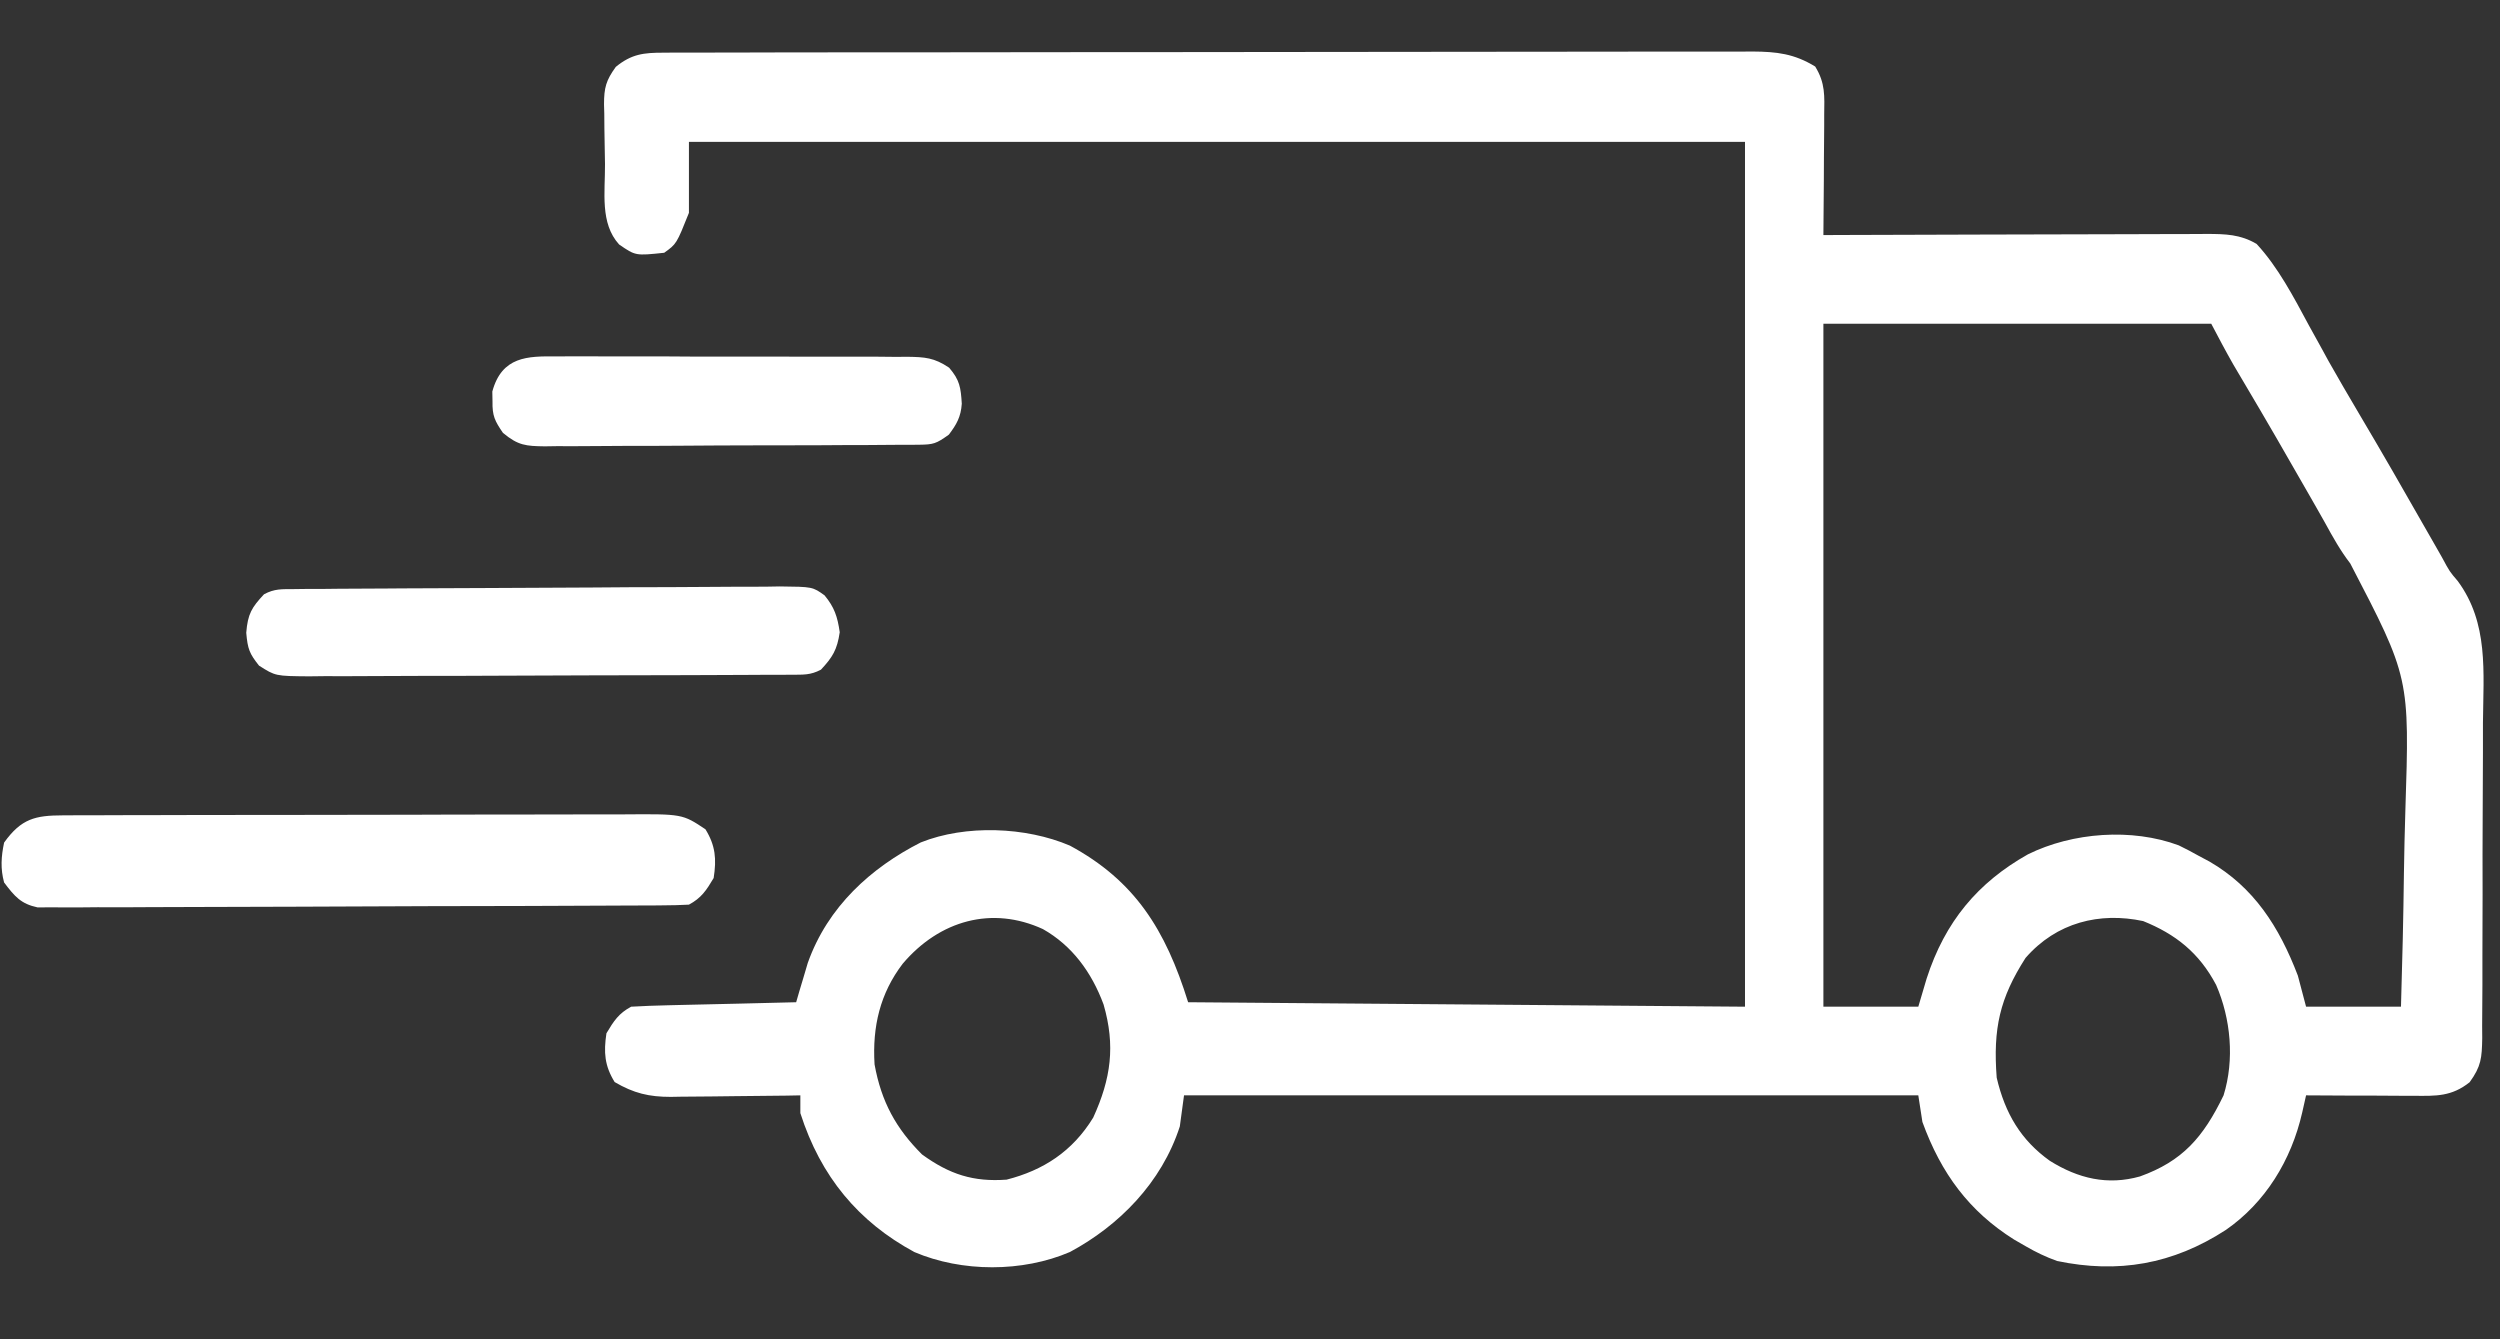 <svg width="28" height="15" viewBox="0 0 28 15" fill="none" xmlns="http://www.w3.org/2000/svg">
<rect x="0" y="0" width="28" height="15" fill="#333333" stroke="none"/>
<g clip-path="url(#clip0_9_9)">
<path d="M7.43 0.59C7.474 0.589 7.519 0.589 7.565 0.589C7.614 0.589 7.663 0.589 7.714 0.589C7.766 0.589 7.818 0.589 7.872 0.589C8.047 0.588 8.223 0.588 8.399 0.588C8.524 0.588 8.65 0.588 8.775 0.587C9.117 0.587 9.459 0.586 9.8 0.586C10.014 0.586 10.227 0.586 10.44 0.586C11.031 0.585 11.622 0.584 12.213 0.584C12.25 0.584 12.288 0.584 12.327 0.584C12.384 0.584 12.384 0.584 12.442 0.584C12.519 0.584 12.595 0.584 12.672 0.584C12.729 0.584 12.729 0.584 12.788 0.584C13.405 0.584 14.022 0.583 14.639 0.582C15.273 0.581 15.907 0.58 16.54 0.58C16.896 0.58 17.252 0.58 17.608 0.579C17.911 0.578 18.214 0.578 18.517 0.578C18.671 0.578 18.826 0.578 18.98 0.578C19.148 0.577 19.315 0.577 19.483 0.578C19.532 0.577 19.581 0.577 19.631 0.577C19.899 0.579 20.095 0.601 20.33 0.745C20.445 0.931 20.434 1.074 20.431 1.289C20.431 1.347 20.431 1.347 20.431 1.405C20.43 1.528 20.429 1.65 20.428 1.773C20.428 1.856 20.427 1.939 20.427 2.022C20.426 2.225 20.424 2.429 20.422 2.633C20.508 2.632 20.508 2.632 20.596 2.632C21.137 2.63 21.677 2.628 22.218 2.627C22.496 2.627 22.773 2.626 23.051 2.625C23.32 2.624 23.588 2.623 23.856 2.623C23.958 2.623 24.06 2.623 24.163 2.622C24.306 2.621 24.449 2.621 24.593 2.621C24.635 2.621 24.677 2.621 24.721 2.62C24.924 2.621 25.091 2.624 25.274 2.732C25.516 2.994 25.689 3.327 25.86 3.645C25.909 3.733 25.957 3.821 26.006 3.909C26.03 3.953 26.054 3.997 26.079 4.043C26.189 4.239 26.303 4.432 26.417 4.626C26.677 5.064 26.93 5.505 27.182 5.948C27.212 6 27.241 6.051 27.272 6.105C27.297 6.15 27.323 6.195 27.35 6.242C27.436 6.402 27.436 6.402 27.527 6.508C27.874 6.979 27.814 7.524 27.809 8.096C27.809 8.207 27.809 8.318 27.809 8.429C27.809 8.661 27.808 8.893 27.806 9.125C27.804 9.422 27.804 9.719 27.805 10.016C27.805 10.245 27.804 10.474 27.803 10.703C27.803 10.812 27.803 10.922 27.803 11.032C27.803 11.185 27.802 11.337 27.8 11.49C27.801 11.535 27.801 11.581 27.801 11.627C27.797 11.848 27.79 11.942 27.66 12.121C27.458 12.282 27.283 12.275 27.042 12.273C27.007 12.273 26.973 12.273 26.937 12.273C26.826 12.273 26.716 12.272 26.605 12.271C26.53 12.271 26.455 12.271 26.38 12.271C26.196 12.27 26.012 12.269 25.828 12.268C25.807 12.363 25.807 12.363 25.785 12.459C25.662 13 25.368 13.471 24.93 13.775C24.335 14.161 23.722 14.266 23.039 14.123C22.914 14.078 22.803 14.025 22.686 13.957C22.643 13.932 22.6 13.908 22.556 13.882C22.057 13.568 21.741 13.145 21.531 12.566C21.516 12.468 21.501 12.37 21.485 12.268C18.771 12.268 16.057 12.268 13.261 12.268C13.245 12.383 13.23 12.498 13.214 12.616C13.01 13.248 12.53 13.729 11.984 14.022C11.452 14.251 10.773 14.25 10.241 14.023C9.616 13.685 9.192 13.18 8.964 12.467C8.964 12.401 8.964 12.336 8.964 12.268C8.886 12.27 8.886 12.27 8.808 12.271C8.615 12.273 8.423 12.275 8.231 12.277C8.148 12.277 8.065 12.278 7.982 12.28C7.863 12.281 7.743 12.282 7.624 12.283C7.568 12.284 7.568 12.284 7.512 12.285C7.269 12.285 7.099 12.245 6.884 12.119C6.771 11.936 6.76 11.786 6.792 11.573C6.875 11.433 6.931 11.349 7.069 11.275C7.207 11.267 7.344 11.262 7.483 11.259C7.523 11.258 7.564 11.257 7.606 11.256C7.737 11.253 7.868 11.25 7.999 11.247C8.088 11.245 8.176 11.243 8.265 11.241C8.482 11.235 8.7 11.23 8.917 11.225C8.929 11.185 8.941 11.145 8.952 11.104C8.968 11.051 8.984 10.998 9 10.944C9.016 10.892 9.031 10.839 9.047 10.785C9.271 10.153 9.758 9.717 10.313 9.435C10.815 9.234 11.49 9.26 11.983 9.471C12.709 9.863 13.054 10.411 13.307 11.225C15.365 11.242 17.424 11.258 19.544 11.275C19.544 8.079 19.544 4.883 19.544 1.589C15.641 1.589 11.738 1.589 7.716 1.589C7.716 1.852 7.716 2.114 7.716 2.384C7.577 2.732 7.577 2.732 7.439 2.831C7.118 2.865 7.118 2.865 6.934 2.738C6.718 2.5 6.778 2.153 6.776 1.839C6.775 1.762 6.774 1.685 6.772 1.608C6.769 1.496 6.769 1.385 6.768 1.273C6.767 1.239 6.766 1.205 6.765 1.17C6.765 0.981 6.788 0.9 6.897 0.749C7.074 0.604 7.211 0.59 7.43 0.59ZM20.422 3.626C20.422 6.15 20.422 8.674 20.422 11.275C20.773 11.275 21.124 11.275 21.485 11.275C21.531 11.12 21.531 11.12 21.578 10.961C21.784 10.321 22.153 9.884 22.712 9.569C23.213 9.321 23.878 9.273 24.402 9.468C24.478 9.505 24.553 9.544 24.627 9.586C24.667 9.607 24.706 9.628 24.747 9.65C25.242 9.938 25.525 10.375 25.736 10.927C25.782 11.099 25.782 11.099 25.828 11.275C26.179 11.275 26.53 11.275 26.891 11.275C26.906 10.776 26.918 10.277 26.924 9.777C26.928 9.545 26.932 9.313 26.94 9.082C26.988 7.589 26.988 7.589 26.323 6.311C26.212 6.167 26.127 6.014 26.039 5.853C26.01 5.803 25.982 5.753 25.953 5.701C25.911 5.628 25.911 5.628 25.869 5.554C25.624 5.125 25.378 4.698 25.126 4.274C25.106 4.239 25.085 4.204 25.064 4.169C25.046 4.139 25.029 4.11 25.011 4.079C24.926 3.93 24.846 3.778 24.766 3.626C23.332 3.626 21.899 3.626 20.422 3.626ZM10.11 10.794C9.858 11.125 9.769 11.496 9.795 11.921C9.871 12.341 10.036 12.64 10.327 12.93C10.636 13.154 10.902 13.239 11.274 13.212C11.682 13.108 12.011 12.898 12.244 12.517C12.443 12.081 12.494 11.713 12.36 11.25C12.225 10.886 12.006 10.59 11.681 10.406C11.112 10.144 10.524 10.306 10.11 10.794ZM22.686 10.729C22.397 11.18 22.321 11.52 22.363 12.07C22.457 12.472 22.635 12.77 22.958 13.001C23.278 13.201 23.607 13.278 23.968 13.176C24.443 13.005 24.676 12.74 24.904 12.268C25.028 11.869 24.985 11.409 24.821 11.032C24.63 10.669 24.363 10.461 24.003 10.316C23.518 10.213 23.034 10.329 22.686 10.729Z" fill="white"></path>
<path d="M0.702 9.132C0.762 9.132 0.822 9.131 0.884 9.131C0.951 9.131 1.017 9.131 1.084 9.131C1.154 9.131 1.224 9.13 1.294 9.13C1.484 9.13 1.675 9.129 1.865 9.129C1.984 9.129 2.103 9.129 2.222 9.128C2.595 9.128 2.967 9.127 3.34 9.127C3.769 9.127 4.199 9.126 4.629 9.125C4.961 9.123 5.294 9.123 5.626 9.123C5.824 9.123 6.023 9.123 6.221 9.122C6.408 9.121 6.595 9.121 6.781 9.121C6.85 9.121 6.918 9.121 6.987 9.121C7.643 9.116 7.643 9.116 7.901 9.288C8.014 9.471 8.026 9.622 7.993 9.834C7.91 9.974 7.854 10.058 7.716 10.132C7.619 10.138 7.521 10.139 7.424 10.14C7.394 10.14 7.364 10.14 7.332 10.141C7.23 10.141 7.128 10.142 7.026 10.142C6.953 10.142 6.881 10.143 6.808 10.143C6.568 10.145 6.328 10.145 6.088 10.146C6.005 10.146 5.923 10.146 5.84 10.147C5.497 10.148 5.154 10.149 4.811 10.149C4.319 10.15 3.826 10.152 3.334 10.155C2.988 10.156 2.642 10.158 2.296 10.158C2.09 10.158 1.883 10.159 1.676 10.16C1.482 10.162 1.288 10.162 1.093 10.161C1.022 10.161 0.95 10.162 0.879 10.163C0.782 10.164 0.684 10.163 0.587 10.162C0.532 10.163 0.478 10.163 0.421 10.163C0.234 10.123 0.165 10.041 0.046 9.884C0.004 9.73 0.013 9.593 0.046 9.437C0.239 9.167 0.398 9.133 0.702 9.132Z" fill="white"></path>
<path d="M3.291 6.598C3.342 6.598 3.393 6.597 3.445 6.596C3.53 6.596 3.53 6.596 3.616 6.596C3.675 6.595 3.734 6.595 3.795 6.594C3.992 6.593 4.188 6.592 4.385 6.591C4.435 6.59 4.435 6.59 4.486 6.59C4.801 6.589 5.116 6.587 5.431 6.586C5.834 6.585 6.237 6.583 6.64 6.58C6.923 6.577 7.206 6.576 7.49 6.576C7.659 6.576 7.828 6.575 7.997 6.573C8.186 6.571 8.375 6.571 8.564 6.571C8.62 6.57 8.676 6.569 8.734 6.568C9.101 6.572 9.101 6.572 9.235 6.668C9.345 6.801 9.38 6.906 9.405 7.081C9.376 7.278 9.325 7.36 9.195 7.5C9.077 7.563 8.995 7.556 8.863 7.557C8.812 7.557 8.761 7.558 8.709 7.558C8.653 7.558 8.597 7.558 8.54 7.558C8.481 7.559 8.422 7.559 8.362 7.559C8.201 7.56 8.04 7.561 7.878 7.561C7.778 7.562 7.677 7.562 7.576 7.562C7.261 7.563 6.946 7.564 6.631 7.564C6.267 7.565 5.903 7.566 5.539 7.568C5.258 7.57 4.977 7.57 4.696 7.57C4.528 7.571 4.36 7.571 4.192 7.572C4.005 7.574 3.817 7.573 3.63 7.573C3.546 7.574 3.546 7.574 3.461 7.575C3.085 7.572 3.085 7.572 2.901 7.455C2.793 7.319 2.774 7.269 2.758 7.087C2.775 6.875 2.819 6.804 2.957 6.656C3.075 6.592 3.159 6.599 3.291 6.598Z" fill="white"></path>
<path d="M6.231 3.992C6.299 3.991 6.299 3.991 6.369 3.991C6.52 3.99 6.67 3.991 6.821 3.992C6.926 3.992 7.031 3.992 7.135 3.992C7.355 3.991 7.574 3.992 7.794 3.994C8.075 3.995 8.357 3.995 8.638 3.994C8.854 3.994 9.071 3.994 9.287 3.995C9.391 3.995 9.495 3.995 9.598 3.995C9.743 3.994 9.888 3.995 10.033 3.997C10.076 3.996 10.119 3.996 10.163 3.996C10.358 3.999 10.462 4.005 10.63 4.118C10.749 4.256 10.761 4.34 10.772 4.522C10.762 4.669 10.713 4.755 10.627 4.868C10.485 4.97 10.455 4.979 10.294 4.981C10.255 4.981 10.215 4.982 10.175 4.982C10.11 4.982 10.11 4.982 10.044 4.982C9.975 4.983 9.975 4.983 9.906 4.983C9.754 4.985 9.603 4.985 9.452 4.985C9.347 4.986 9.242 4.986 9.137 4.987C8.917 4.988 8.697 4.988 8.477 4.988C8.195 4.988 7.913 4.99 7.631 4.992C7.414 4.994 7.197 4.994 6.981 4.994C6.877 4.995 6.773 4.995 6.669 4.996C6.523 4.998 6.378 4.997 6.232 4.997C6.189 4.997 6.146 4.998 6.102 4.999C5.892 4.996 5.804 4.991 5.633 4.848C5.542 4.715 5.513 4.658 5.516 4.495C5.515 4.459 5.515 4.422 5.514 4.385C5.621 3.991 5.909 3.988 6.231 3.992Z" fill="white"></path>
</g>
<defs>
<clipPath id="clip0_9_9">
<rect width="28" height="15" fill="white"></rect>
</clipPath>
</defs>
</svg>